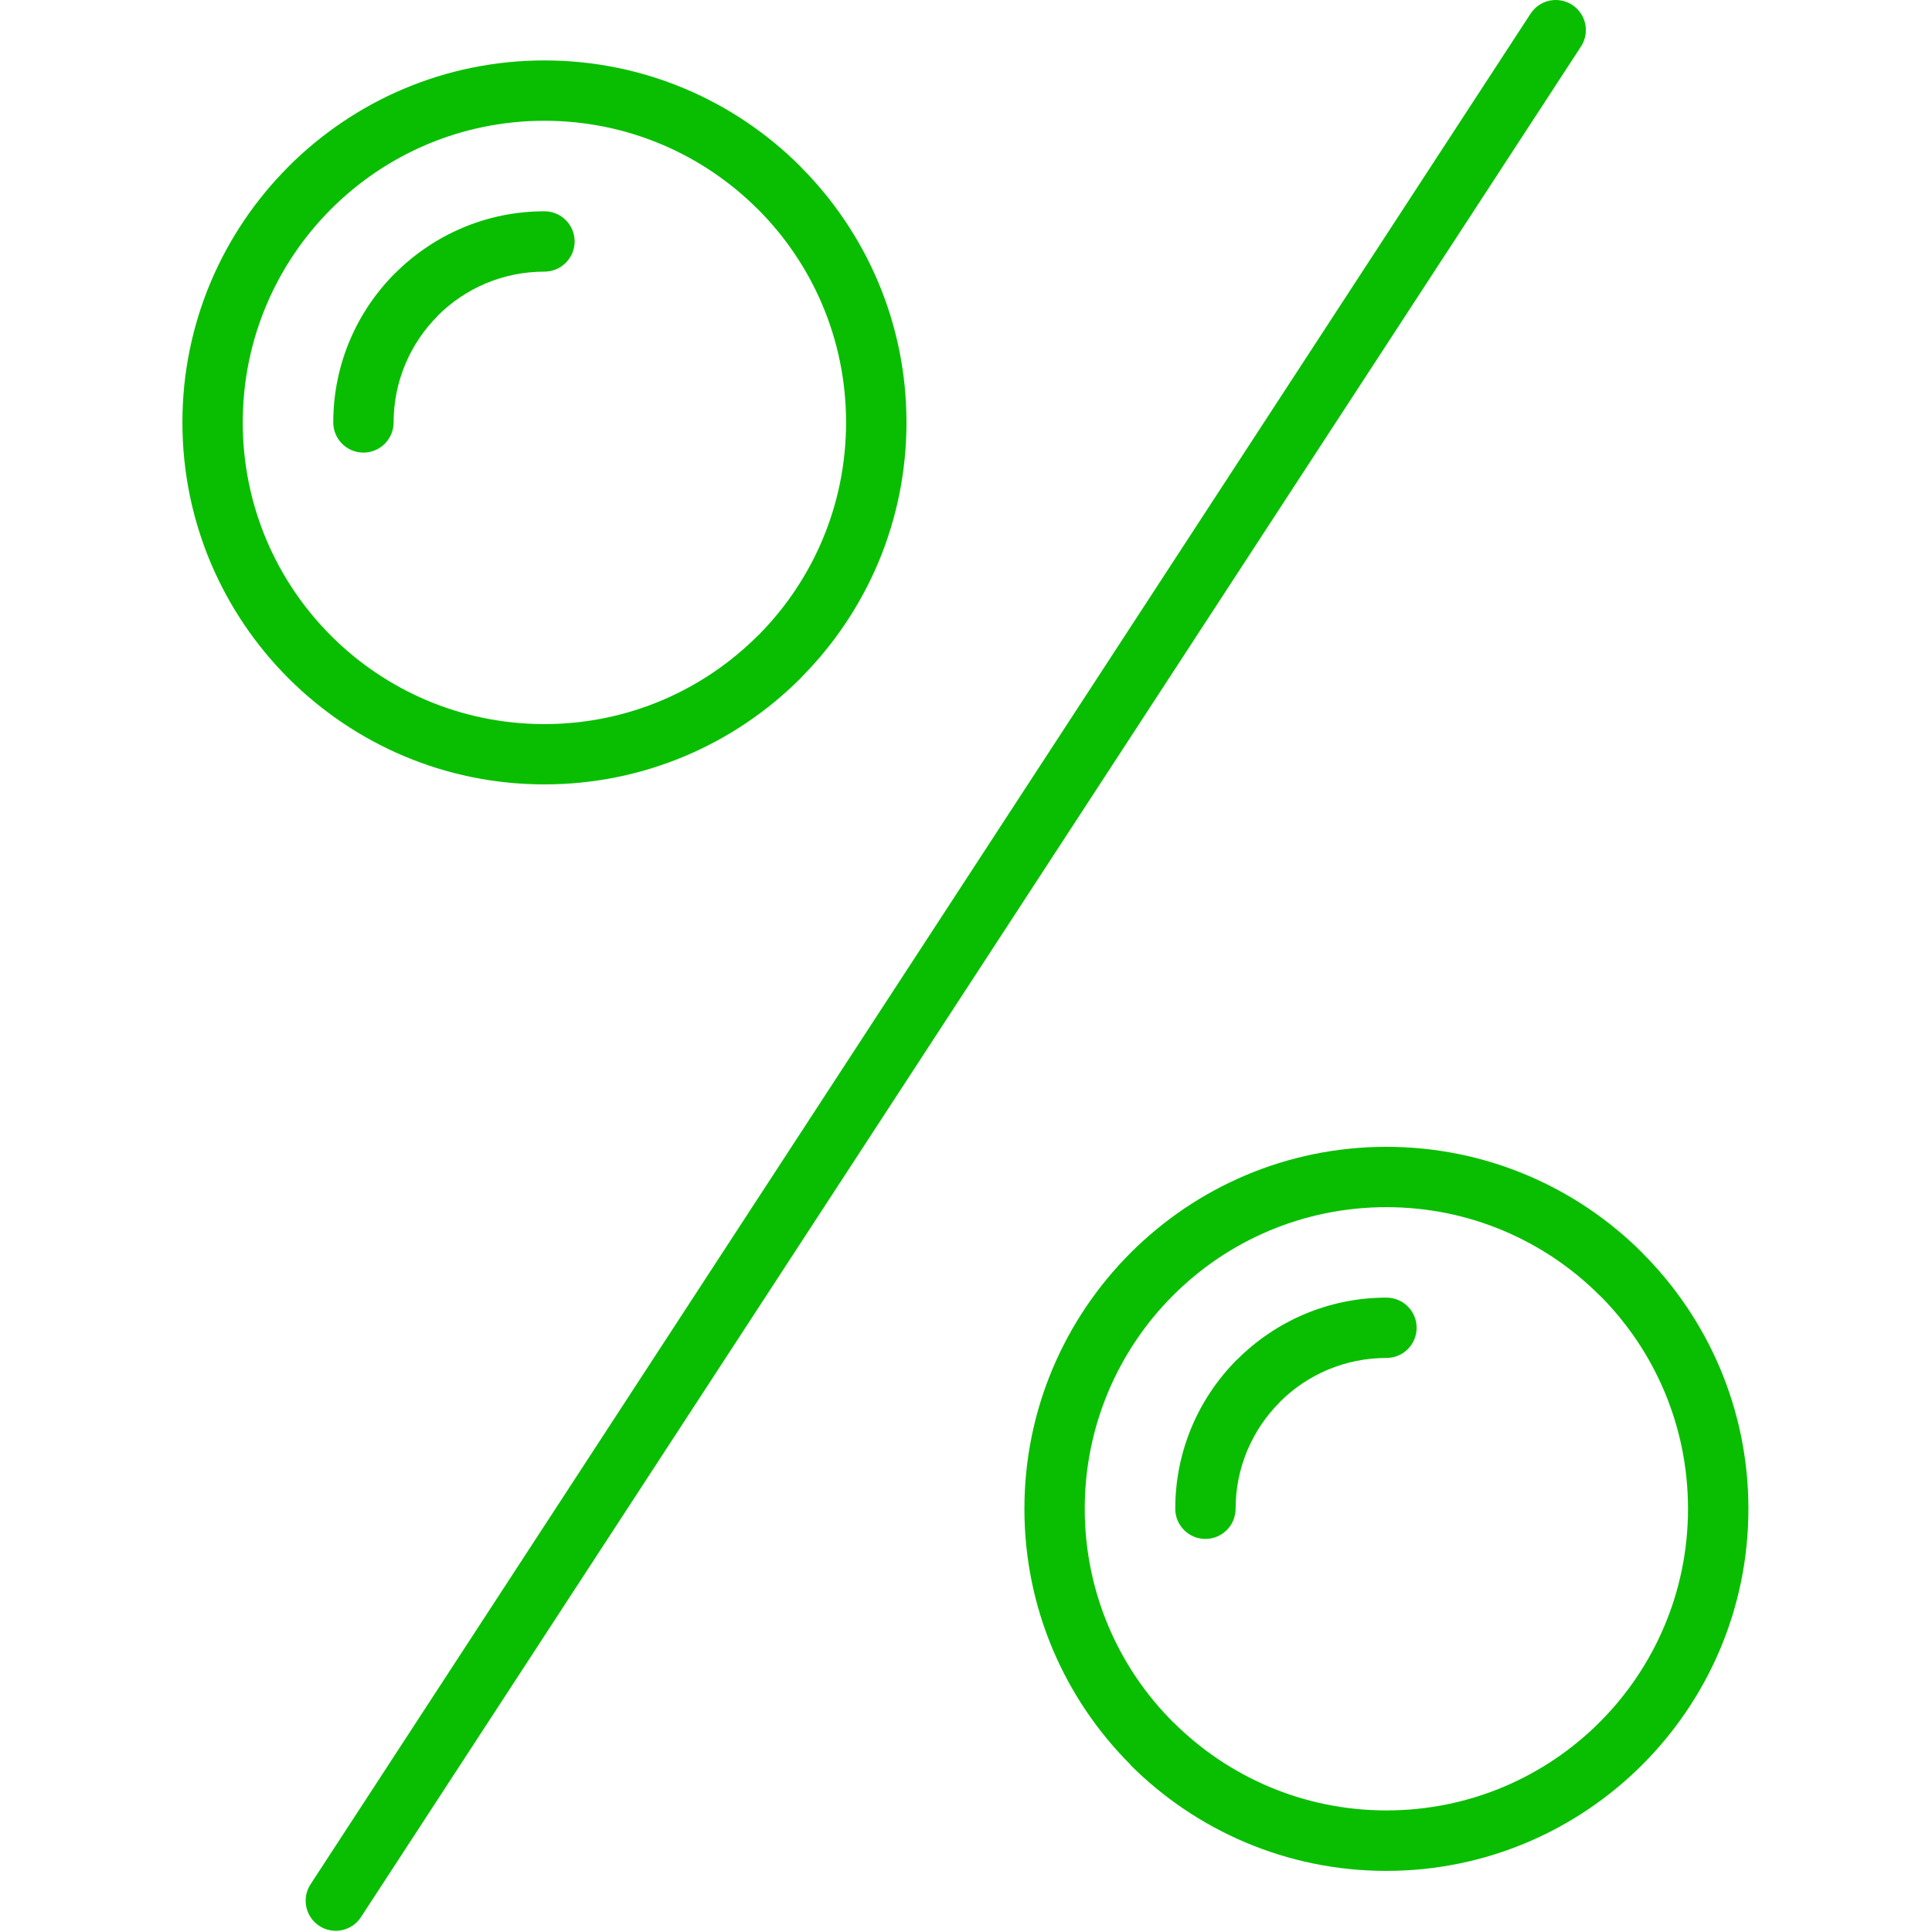 <?xml version="1.0" encoding="UTF-8"?> <svg xmlns="http://www.w3.org/2000/svg" width="755" height="755" viewBox="0 0 755 755" fill="none"> <g clip-path="url(#clip0_710_74)"> <path d="M598.116 5.361C601.653 -0.092 608.949 -1.639 614.378 1.898C619.831 5.435 621.379 12.707 617.842 18.16L141.069 749.174C137.532 754.628 130.261 756.175 124.807 752.638C119.354 749.101 117.807 741.805 121.344 736.376L598.116 5.361Z" fill="#09BE00"></path> <path d="M94.863 165.082C94.863 197.654 108.054 227.132 129.351 248.429L129.4 248.478C150.697 269.775 180.175 282.966 212.747 282.966C245.32 282.966 274.797 269.751 296.095 248.453L296.709 247.888C317.663 226.64 330.633 197.384 330.633 165.081C330.633 132.484 317.442 103.006 296.144 81.733V81.709L296.12 81.733C274.798 60.411 245.321 47.195 212.748 47.195C180.176 47.195 150.698 60.386 129.401 81.684L129.352 81.733C108.054 103.031 94.863 132.508 94.863 165.082ZM112.77 265.107L112.746 265.083L112.722 265.059C87.125 239.437 71.281 204.064 71.281 165.081C71.281 126.098 87.125 90.748 112.721 65.128V65.104L112.745 65.079L112.769 65.055C138.39 39.459 173.738 23.615 212.747 23.615C251.805 23.615 287.202 39.459 312.774 65.031V65.08C338.395 90.701 354.239 126.074 354.239 165.082C354.239 203.722 338.69 238.825 313.462 264.372L312.798 265.109C287.226 290.681 251.829 306.525 212.772 306.525C173.764 306.547 138.416 290.704 112.77 265.107Z" fill="#09BE00"></path> <path d="M212.773 82.568C219.282 82.568 224.564 87.849 224.564 94.359C224.564 100.868 219.258 106.15 212.773 106.15C196.462 106.15 181.723 112.733 171.087 123.345L171.063 123.394L171.087 123.418C160.45 134.055 153.818 148.818 153.818 165.08C153.818 171.589 148.537 176.871 142.027 176.871C135.518 176.871 130.236 171.59 130.236 165.08C130.236 142.284 139.497 121.65 154.408 106.739L154.432 106.763C169.392 91.806 190.026 82.568 212.773 82.568Z" fill="#09BE00"></path> <path d="M423.904 589.604C423.904 622.176 437.095 651.678 458.393 672.952L458.416 672.975L458.44 672.952C479.762 694.274 509.24 707.49 541.788 707.49C574.36 707.49 603.862 694.299 625.136 673.002L625.186 672.952C646.457 651.655 659.65 622.178 659.65 589.605C659.65 557.032 646.459 527.53 625.186 506.256L625.162 506.233L625.137 506.256C603.817 484.934 574.338 471.743 541.79 471.743C509.192 471.743 479.715 484.932 458.442 506.207L458.393 506.256C437.095 527.554 423.904 557.057 423.904 589.604ZM441.788 689.631C416.167 664.01 400.323 628.637 400.323 589.629C400.323 550.645 416.167 515.297 441.738 489.676L441.762 489.653L441.786 489.629L441.81 489.605C467.43 463.985 502.779 448.166 541.788 448.166C580.847 448.166 616.243 464.01 641.814 489.605L641.79 489.629C667.411 515.249 683.255 550.622 683.255 589.631C683.255 628.639 667.411 663.987 641.816 689.61L641.792 689.633L641.769 689.657L641.745 689.68C616.124 715.278 580.775 731.12 541.767 731.12C502.708 731.12 467.312 715.252 441.714 689.68L441.788 689.631Z" fill="#09BE00"></path> <path d="M541.814 507.092C548.324 507.092 553.605 512.373 553.605 518.883C553.605 525.393 548.324 530.674 541.814 530.674C525.502 530.674 510.764 537.257 500.126 547.894L500.103 547.918L500.126 547.942C489.466 558.602 482.857 573.341 482.857 589.603C482.857 596.113 477.55 601.394 471.066 601.394C464.556 601.394 459.275 596.113 459.275 589.603C459.275 566.807 468.536 546.172 483.447 531.262L483.471 531.286C498.433 516.328 519.067 507.092 541.814 507.092Z" fill="#09BE00"></path> </g> <defs> <clipPath id="clip0_710_74"> <rect width="754.537" height="754.536" fill="white"></rect> </clipPath> </defs> </svg> 